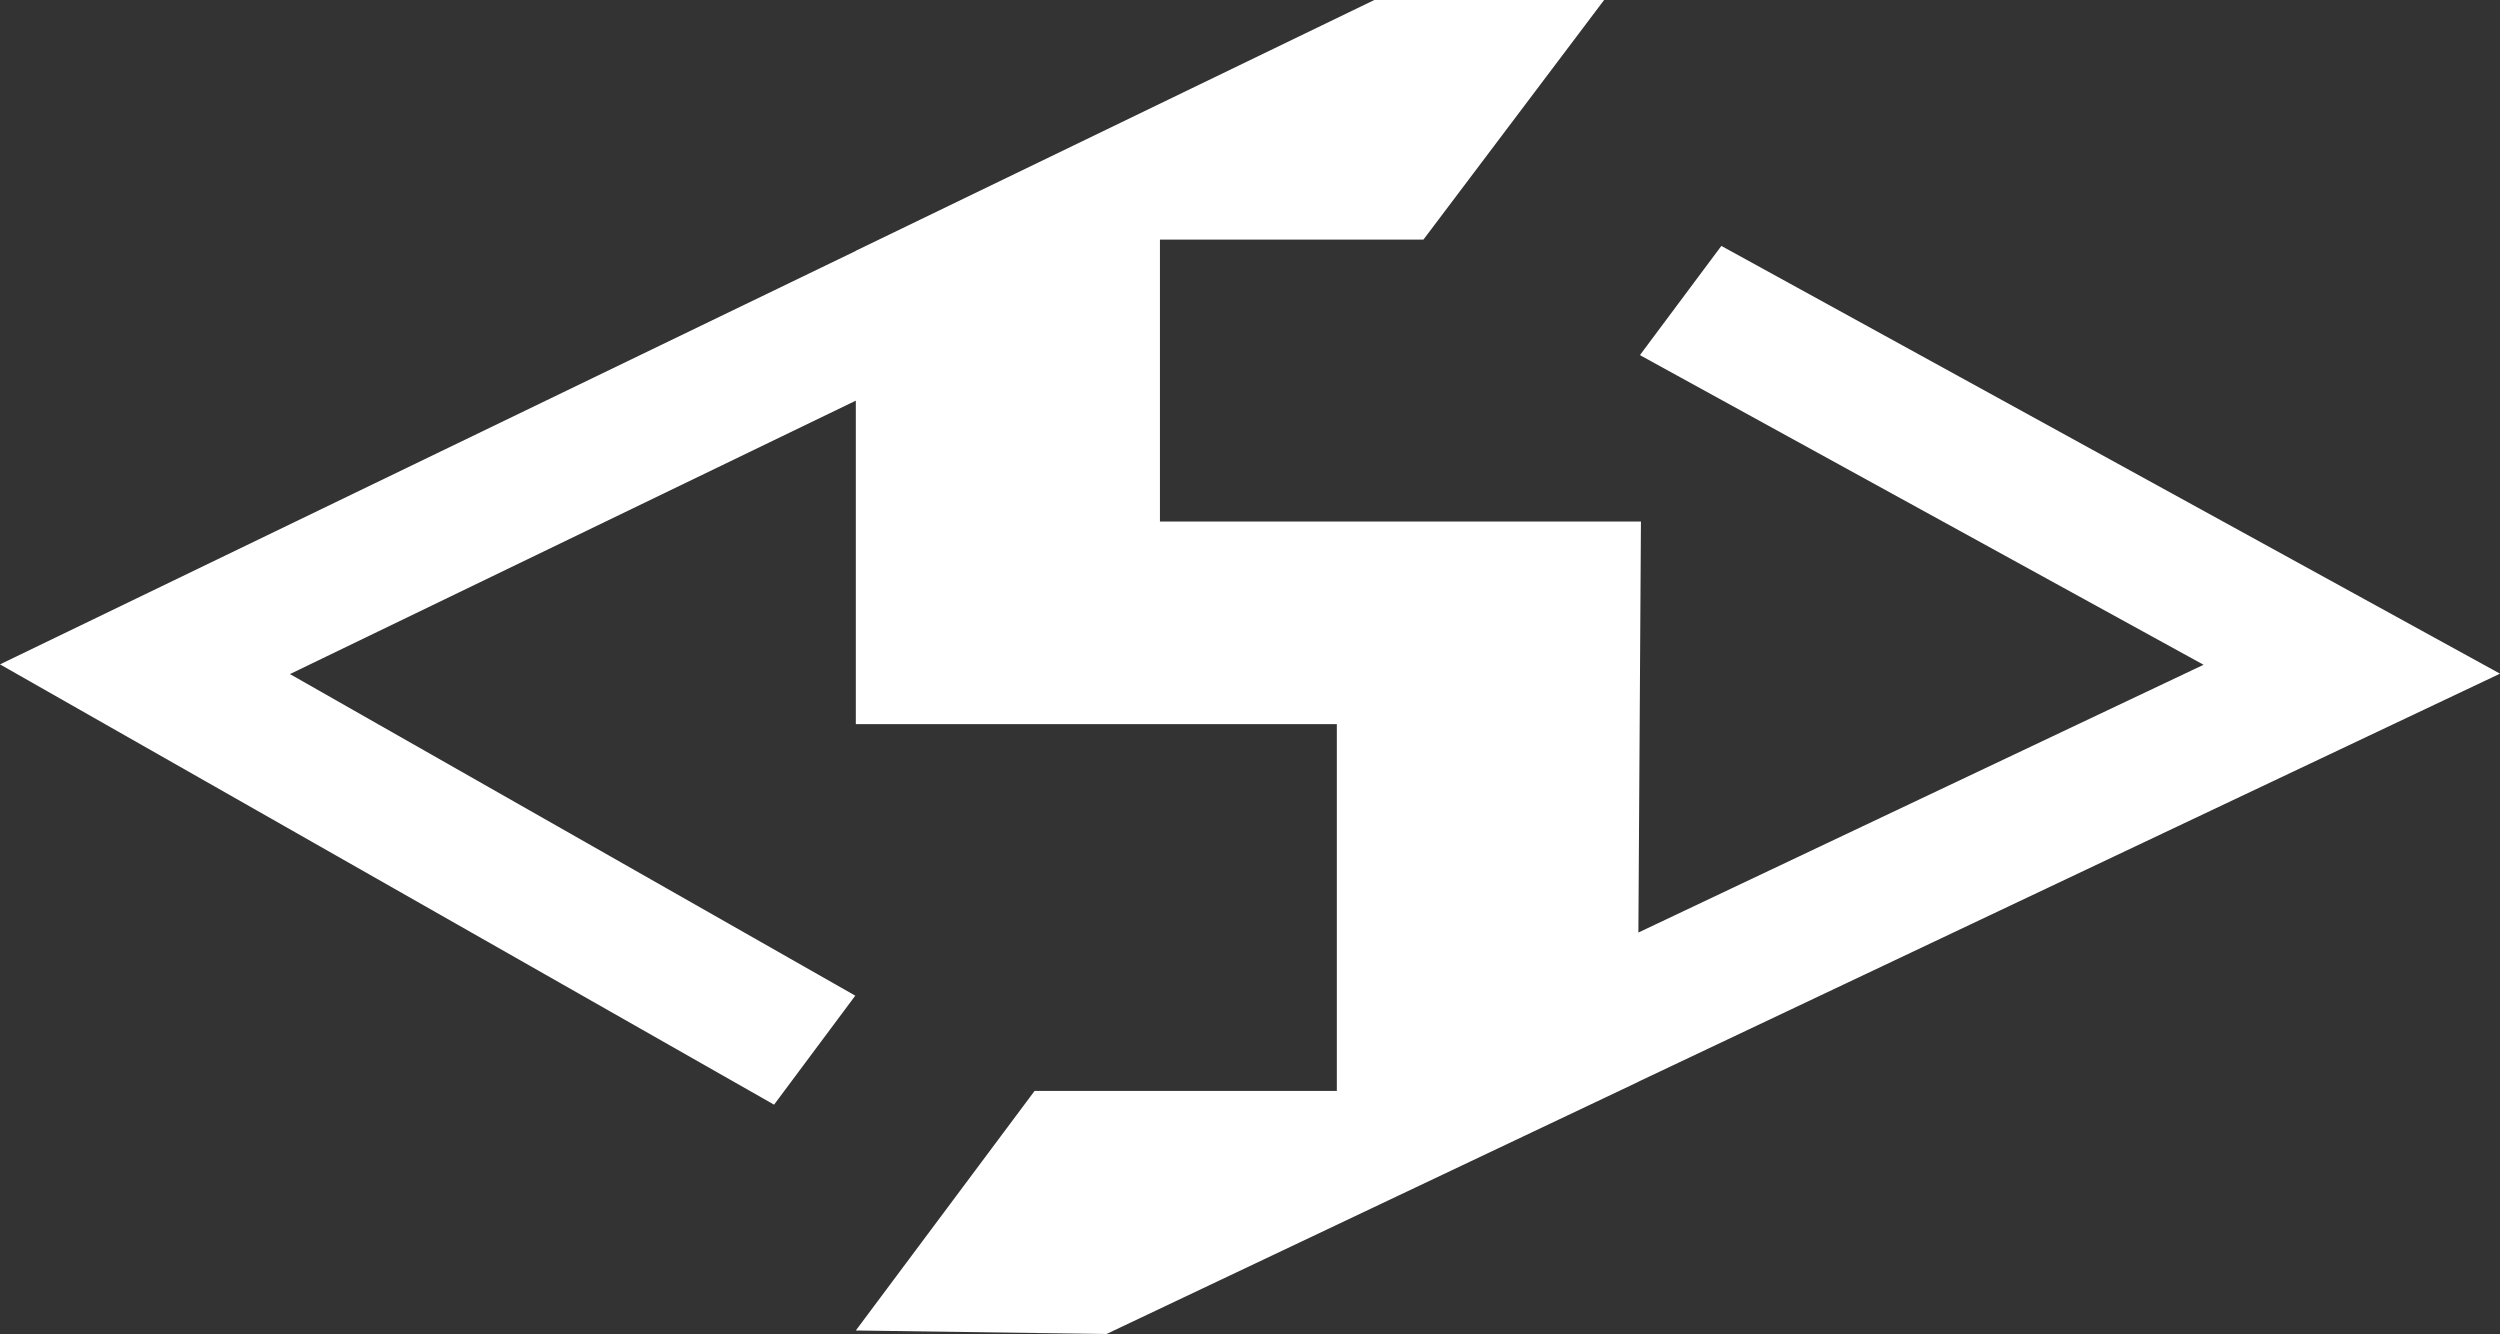 <svg width="253" height="135" viewBox="0 0 253 135" fill="none" xmlns="http://www.w3.org/2000/svg">
<rect x="0" y="0" width="253" height="135" fill="#333333" stroke="none"/>
<path d="M253 68.176L174.201 24.887L165.995 35.89V35.958L223.002 67.275L165.804 94.373L166.063 52.777H117.386V24.245H144.053L162.336 0H139.082L86.609 25.378V25.392L0 67.234L78.335 111.792L86.554 100.762L29.343 68.217L86.609 40.545V73.281H135.287V110.4H104.701L86.609 134.645L111.979 135L165.708 109.526V109.513L253 68.176Z" fill="white"/>
</svg>

